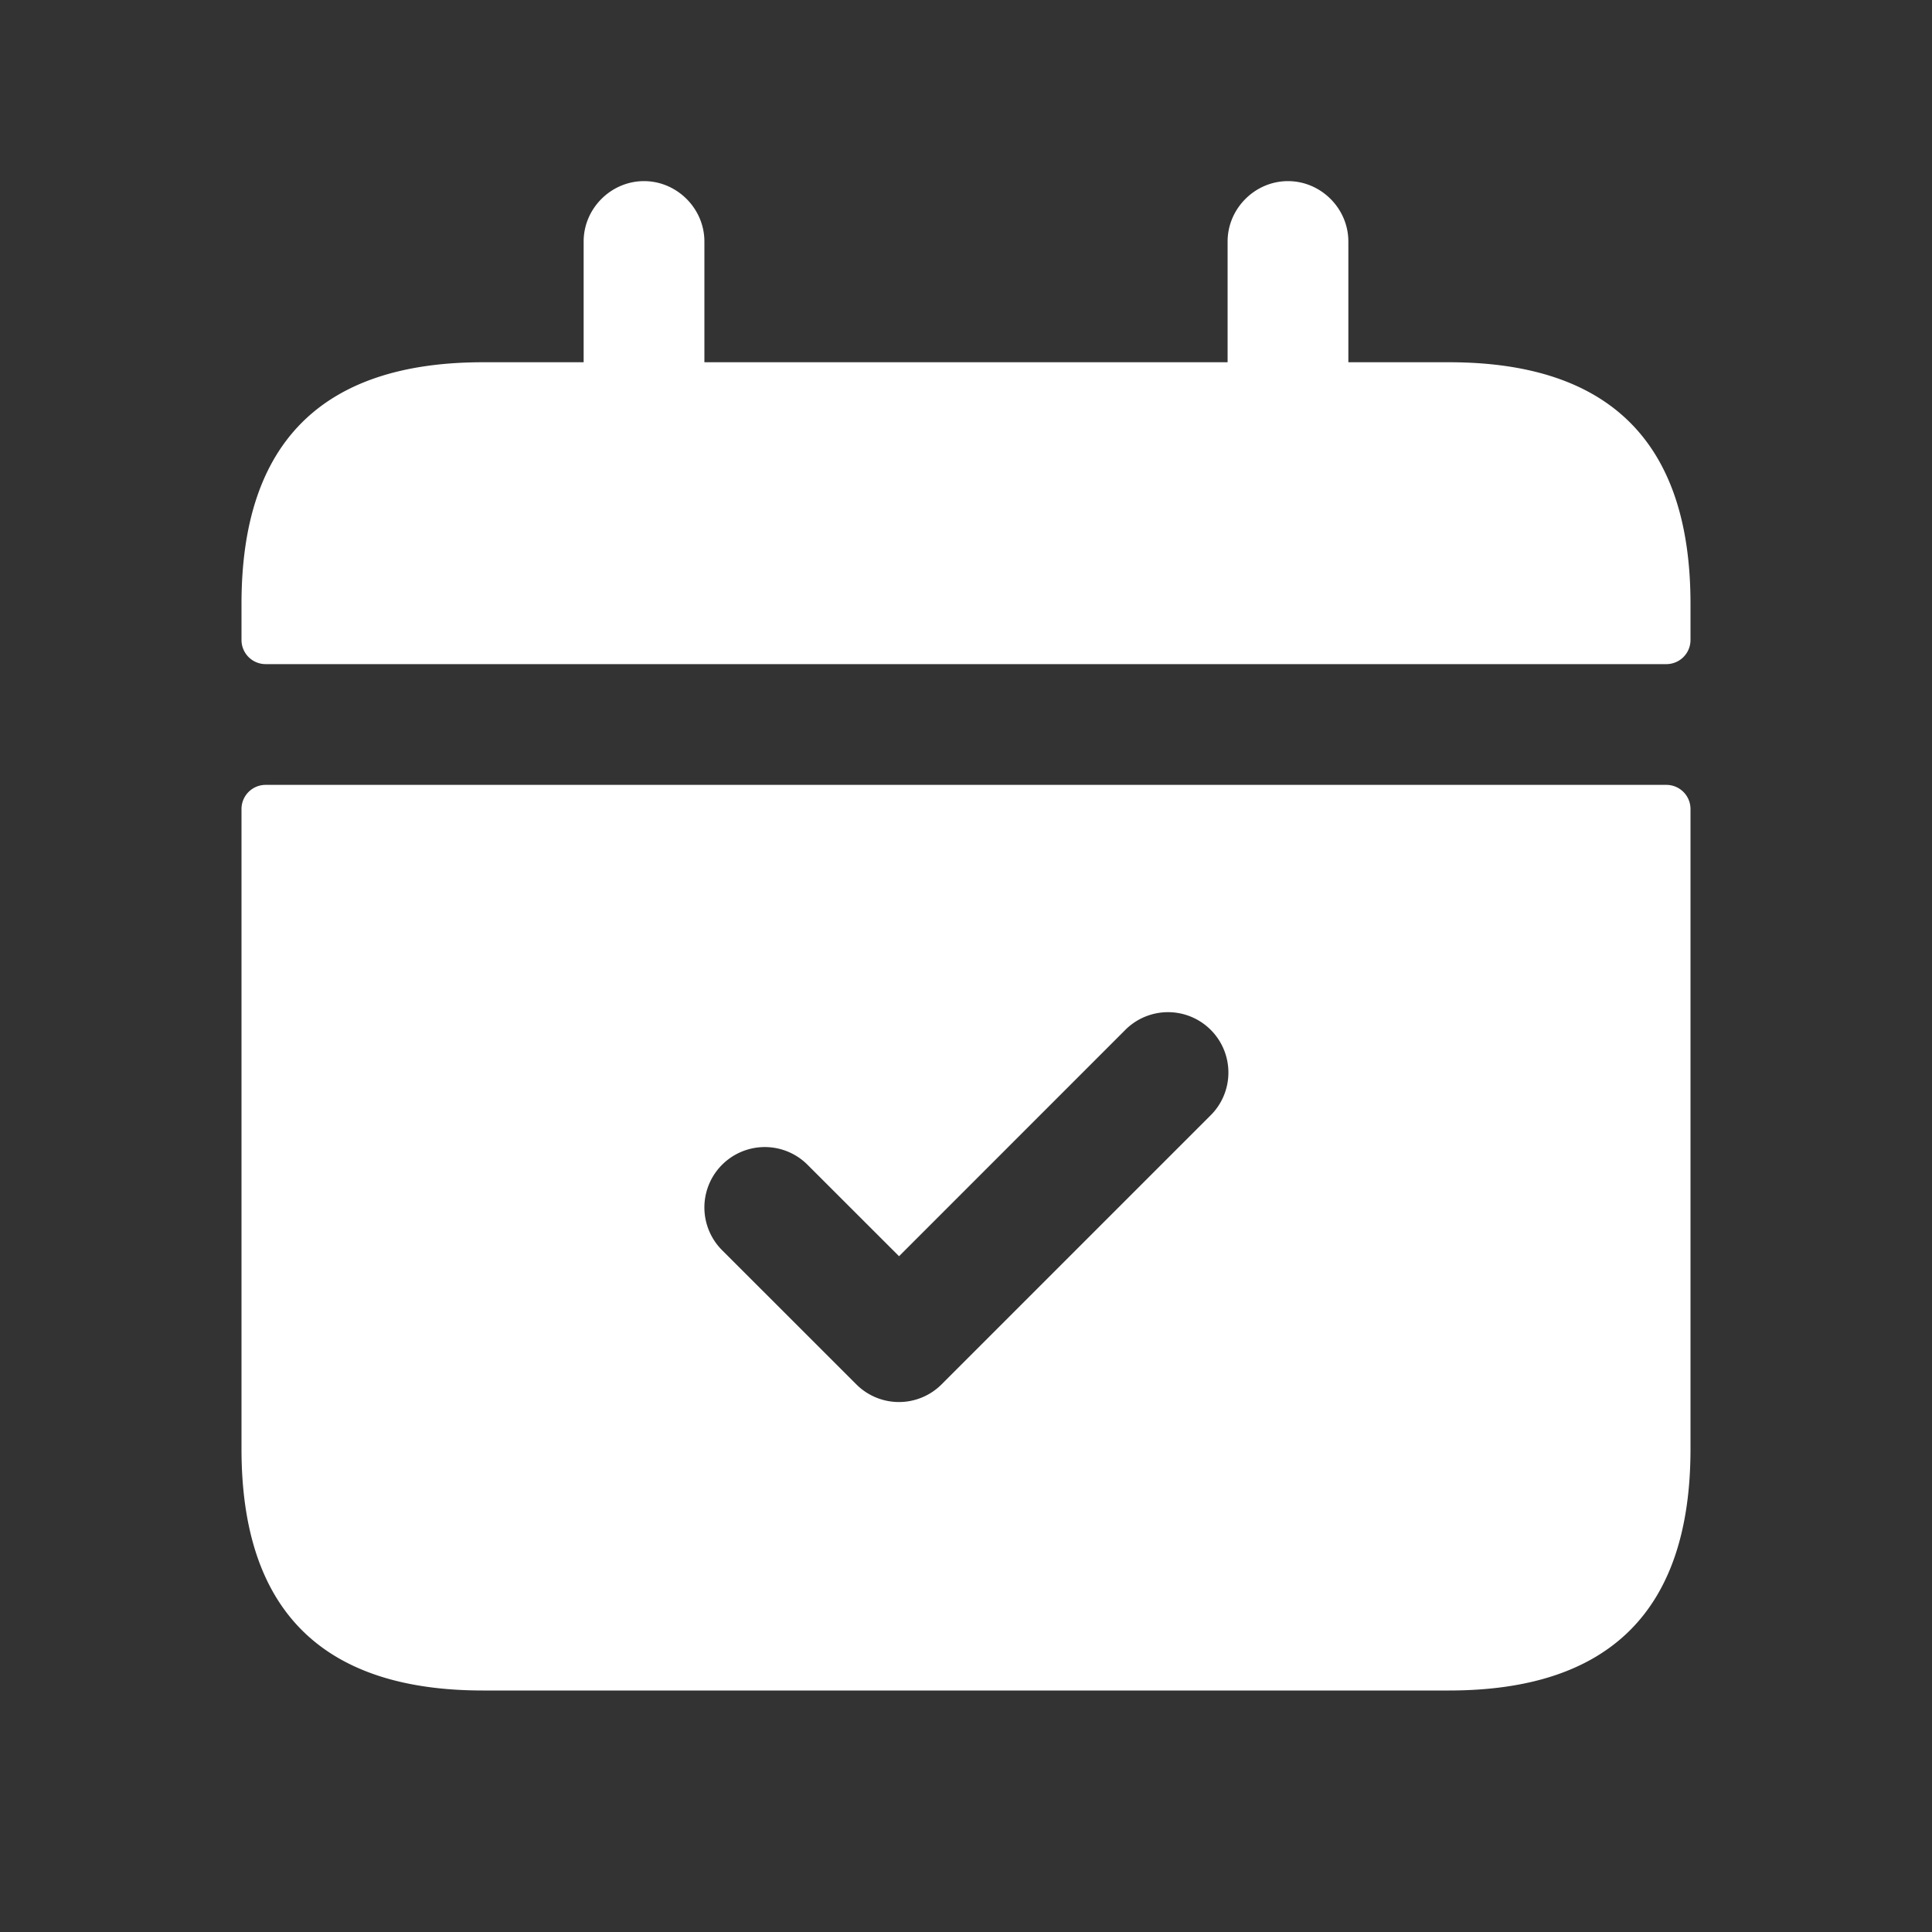 <?xml version="1.0" encoding="UTF-8"?> <svg xmlns="http://www.w3.org/2000/svg" width="32" height="32" viewBox="0 0 32 32" fill="none"><rect x="0" y="0" width="32" height="32" fill="#333333" stroke="none"/><path d="M27.6 13H4.4a.4.4 0 0 0-.4.4V24c0 2.667 1.333 4 4 4h16c2.667 0 4-1.333 4-4V13.4a.4.4 0 0 0-.4-.4Zm-7.56 5.485-4.444 4.444a.998.998 0 0 1-1.413 0l-2.223-2.222a1 1 0 1 1 1.415-1.415l1.516 1.515 3.737-3.738a1 1 0 1 1 1.412 1.416ZM28 10v.6a.4.4 0 0 1-.4.4H4.4a.4.4 0 0 1-.4-.4V10c0-2.667 1.333-4 4-4h1.667V4c0-.547.453-1 1-1 .546 0 1 .453 1 1v2h8.666V4c0-.547.454-1 1-1 .547 0 1 .453 1 1v2H24c2.667 0 4 1.333 4 4Z" fill="#fff"></path></svg> 
